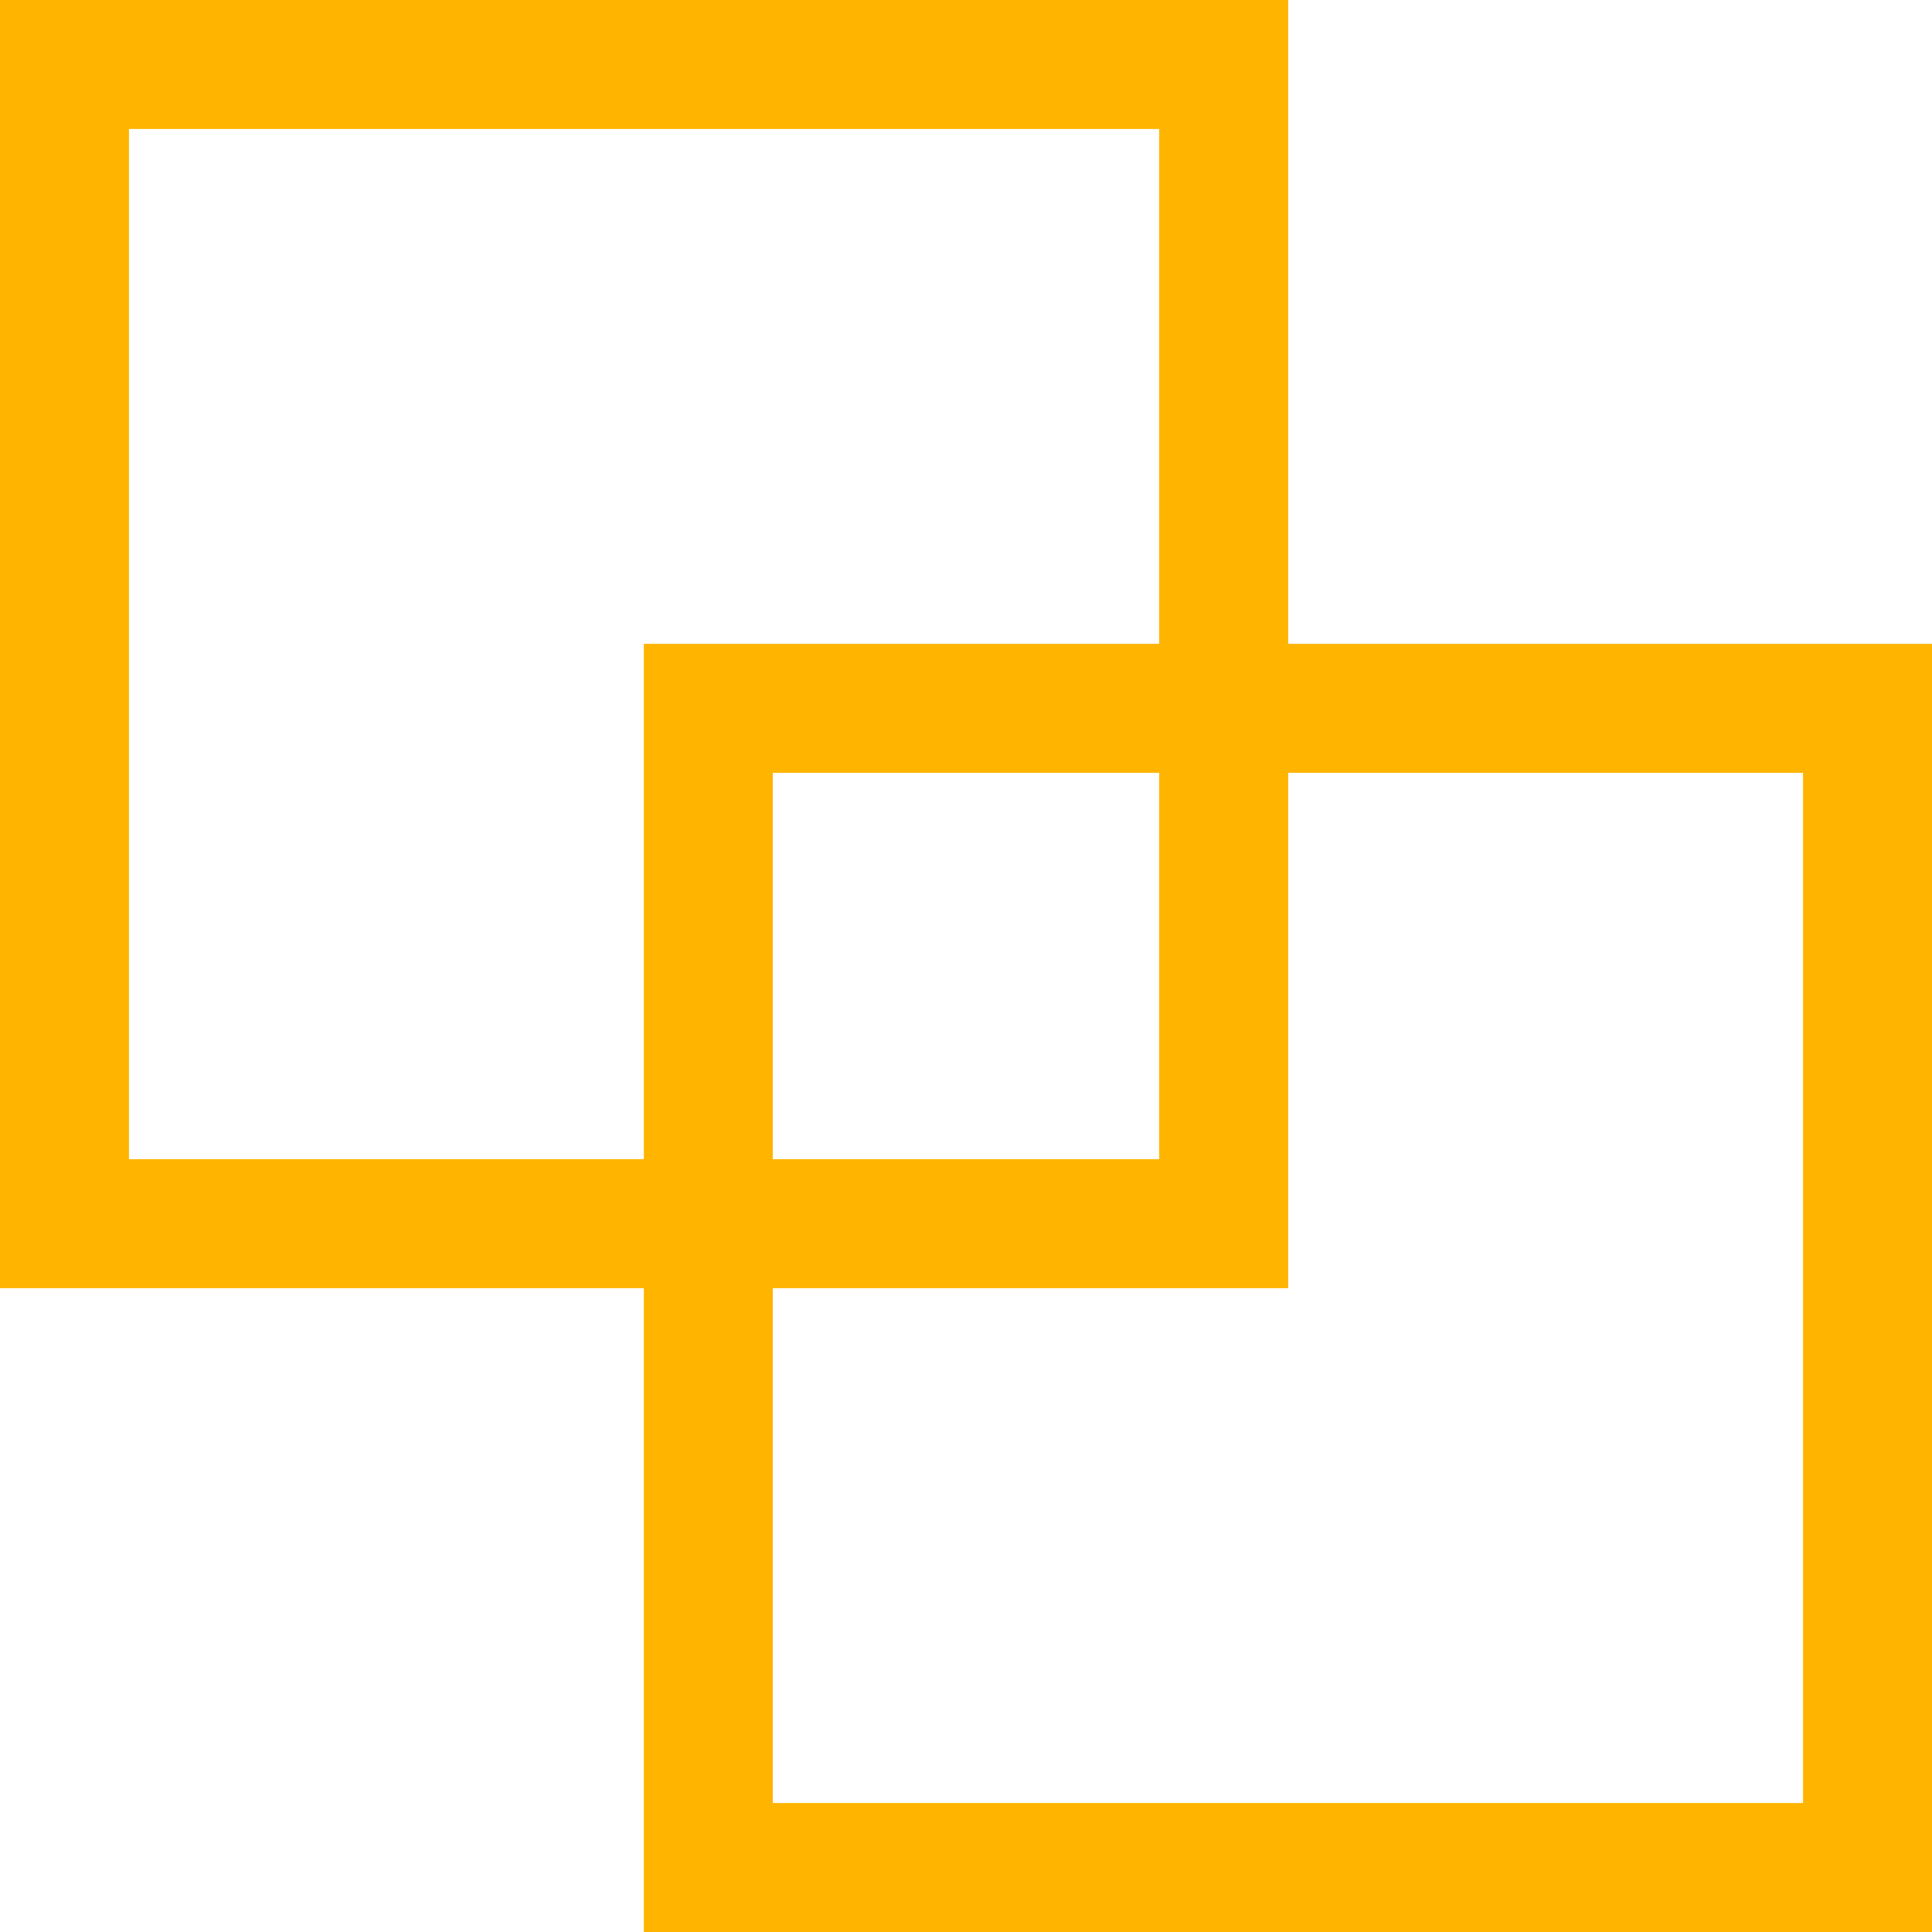 <svg width="15" height="15" viewBox="0 0 15 15" fill="none" xmlns="http://www.w3.org/2000/svg">
<rect x="0.5" y="0.5" width="9" height="9" stroke="#FFB400"/>
<rect x="5.5" y="5.5" width="9" height="9" stroke="#FFB400"/>
<rect x="0.5" y="0.5" width="9" height="9" stroke="#FFB400"/>
<rect x="5.5" y="5.5" width="9" height="9" stroke="#FFB400"/>
</svg>
